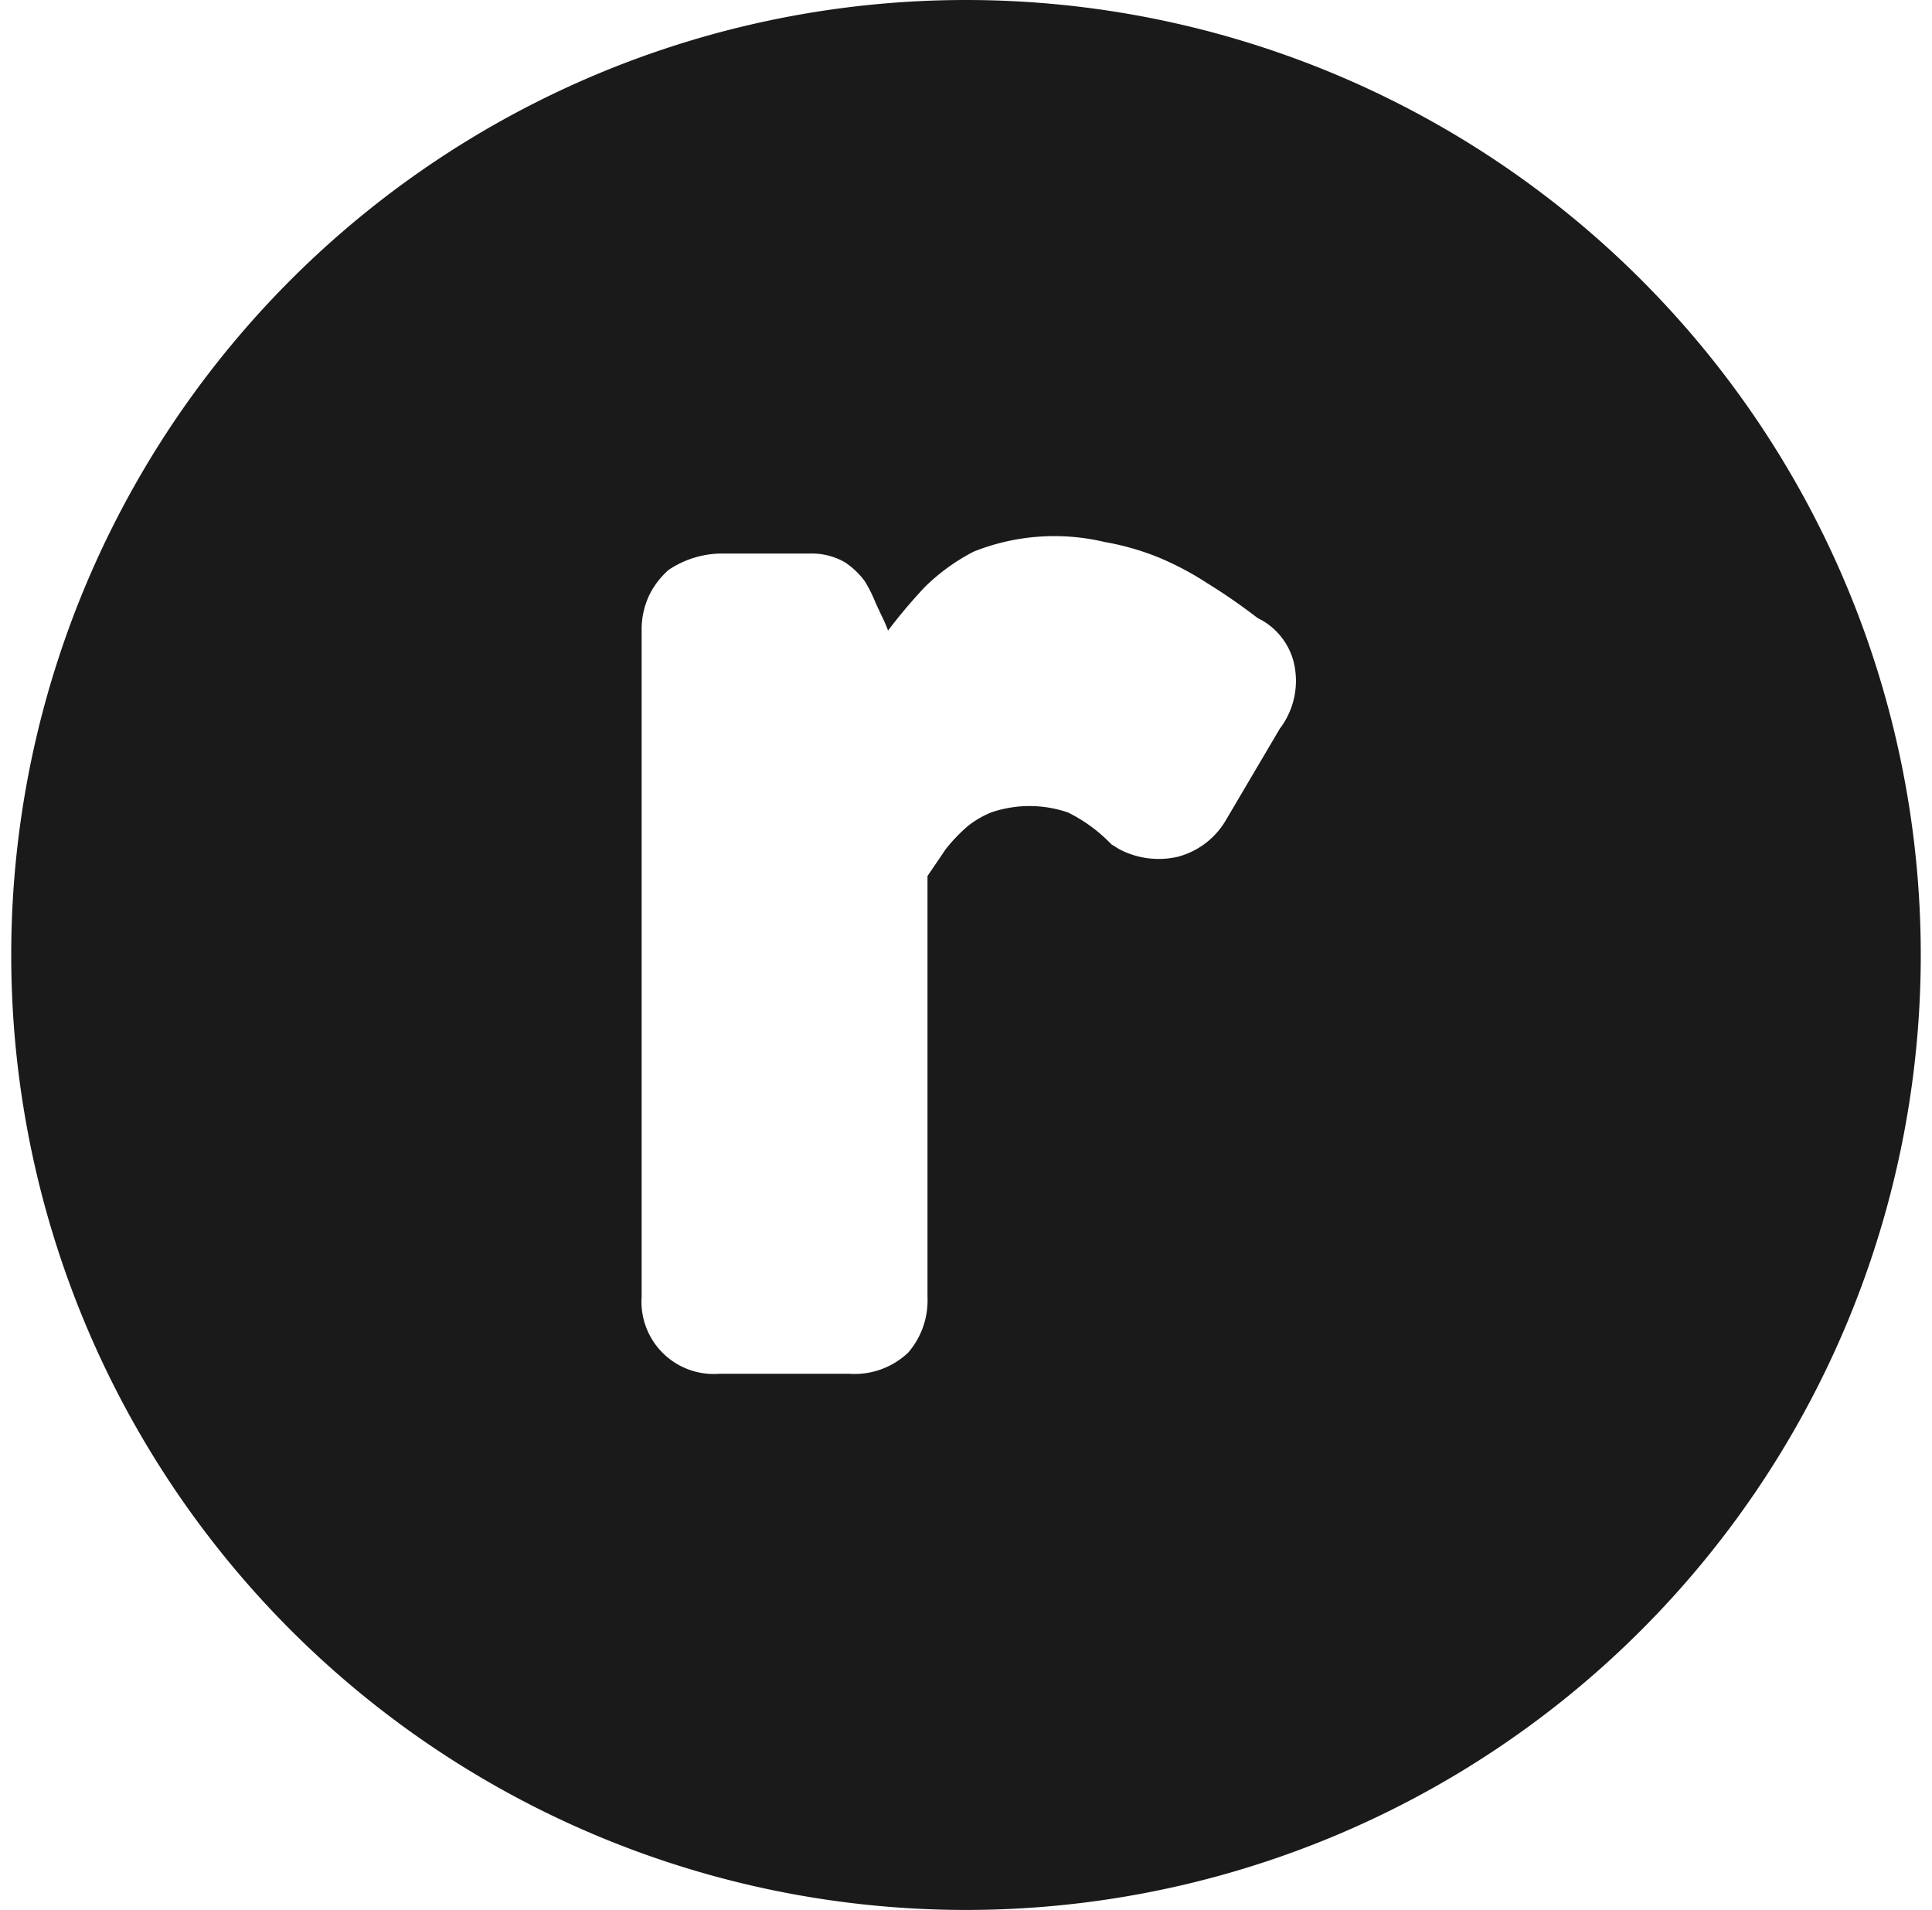 <svg width="86" height="85" fill="none" xmlns="http://www.w3.org/2000/svg"><path d="M43 0a42.5 42.5 0 1 0 0 85 42.5 42.5 0 0 0 0-85Zm13.967 32.432-2.4 4.07a3.512 3.512 0 0 1-2.142 1.628 3.77 3.77 0 0 1-2.613-.343l-.343-.214a6.898 6.898 0 0 0-1.928-1.414 5.268 5.268 0 0 0-3.427 0 4.286 4.286 0 0 0-1.028.6c-.36.31-.69.655-.986 1.028l-.814 1.2v18.722a3.556 3.556 0 0 1-.857 2.485 3.47 3.47 0 0 1-2.656.943h-5.74a3.214 3.214 0 0 1-3.471-3.428V27.933c.01-.504.128-1 .343-1.456.211-.423.502-.801.857-1.114a4.283 4.283 0 0 1 2.313-.728h3.984a2.955 2.955 0 0 1 1.543.385c.35.229.654.519.9.857.182.3.34.616.47.943l.258.556c.114.223.214.452.3.686a24.118 24.118 0 0 1 1.628-1.928 8.91 8.91 0 0 1 2.185-1.585 9.682 9.682 0 0 1 5.826-.428c.822.142 1.626.372 2.4.685.762.318 1.493.705 2.185 1.157.768.476 1.512.99 2.227 1.542a3 3 0 0 1 1.586 1.885 3.514 3.514 0 0 1-.6 3.042Z" fill="#1A1A1A"/></svg>